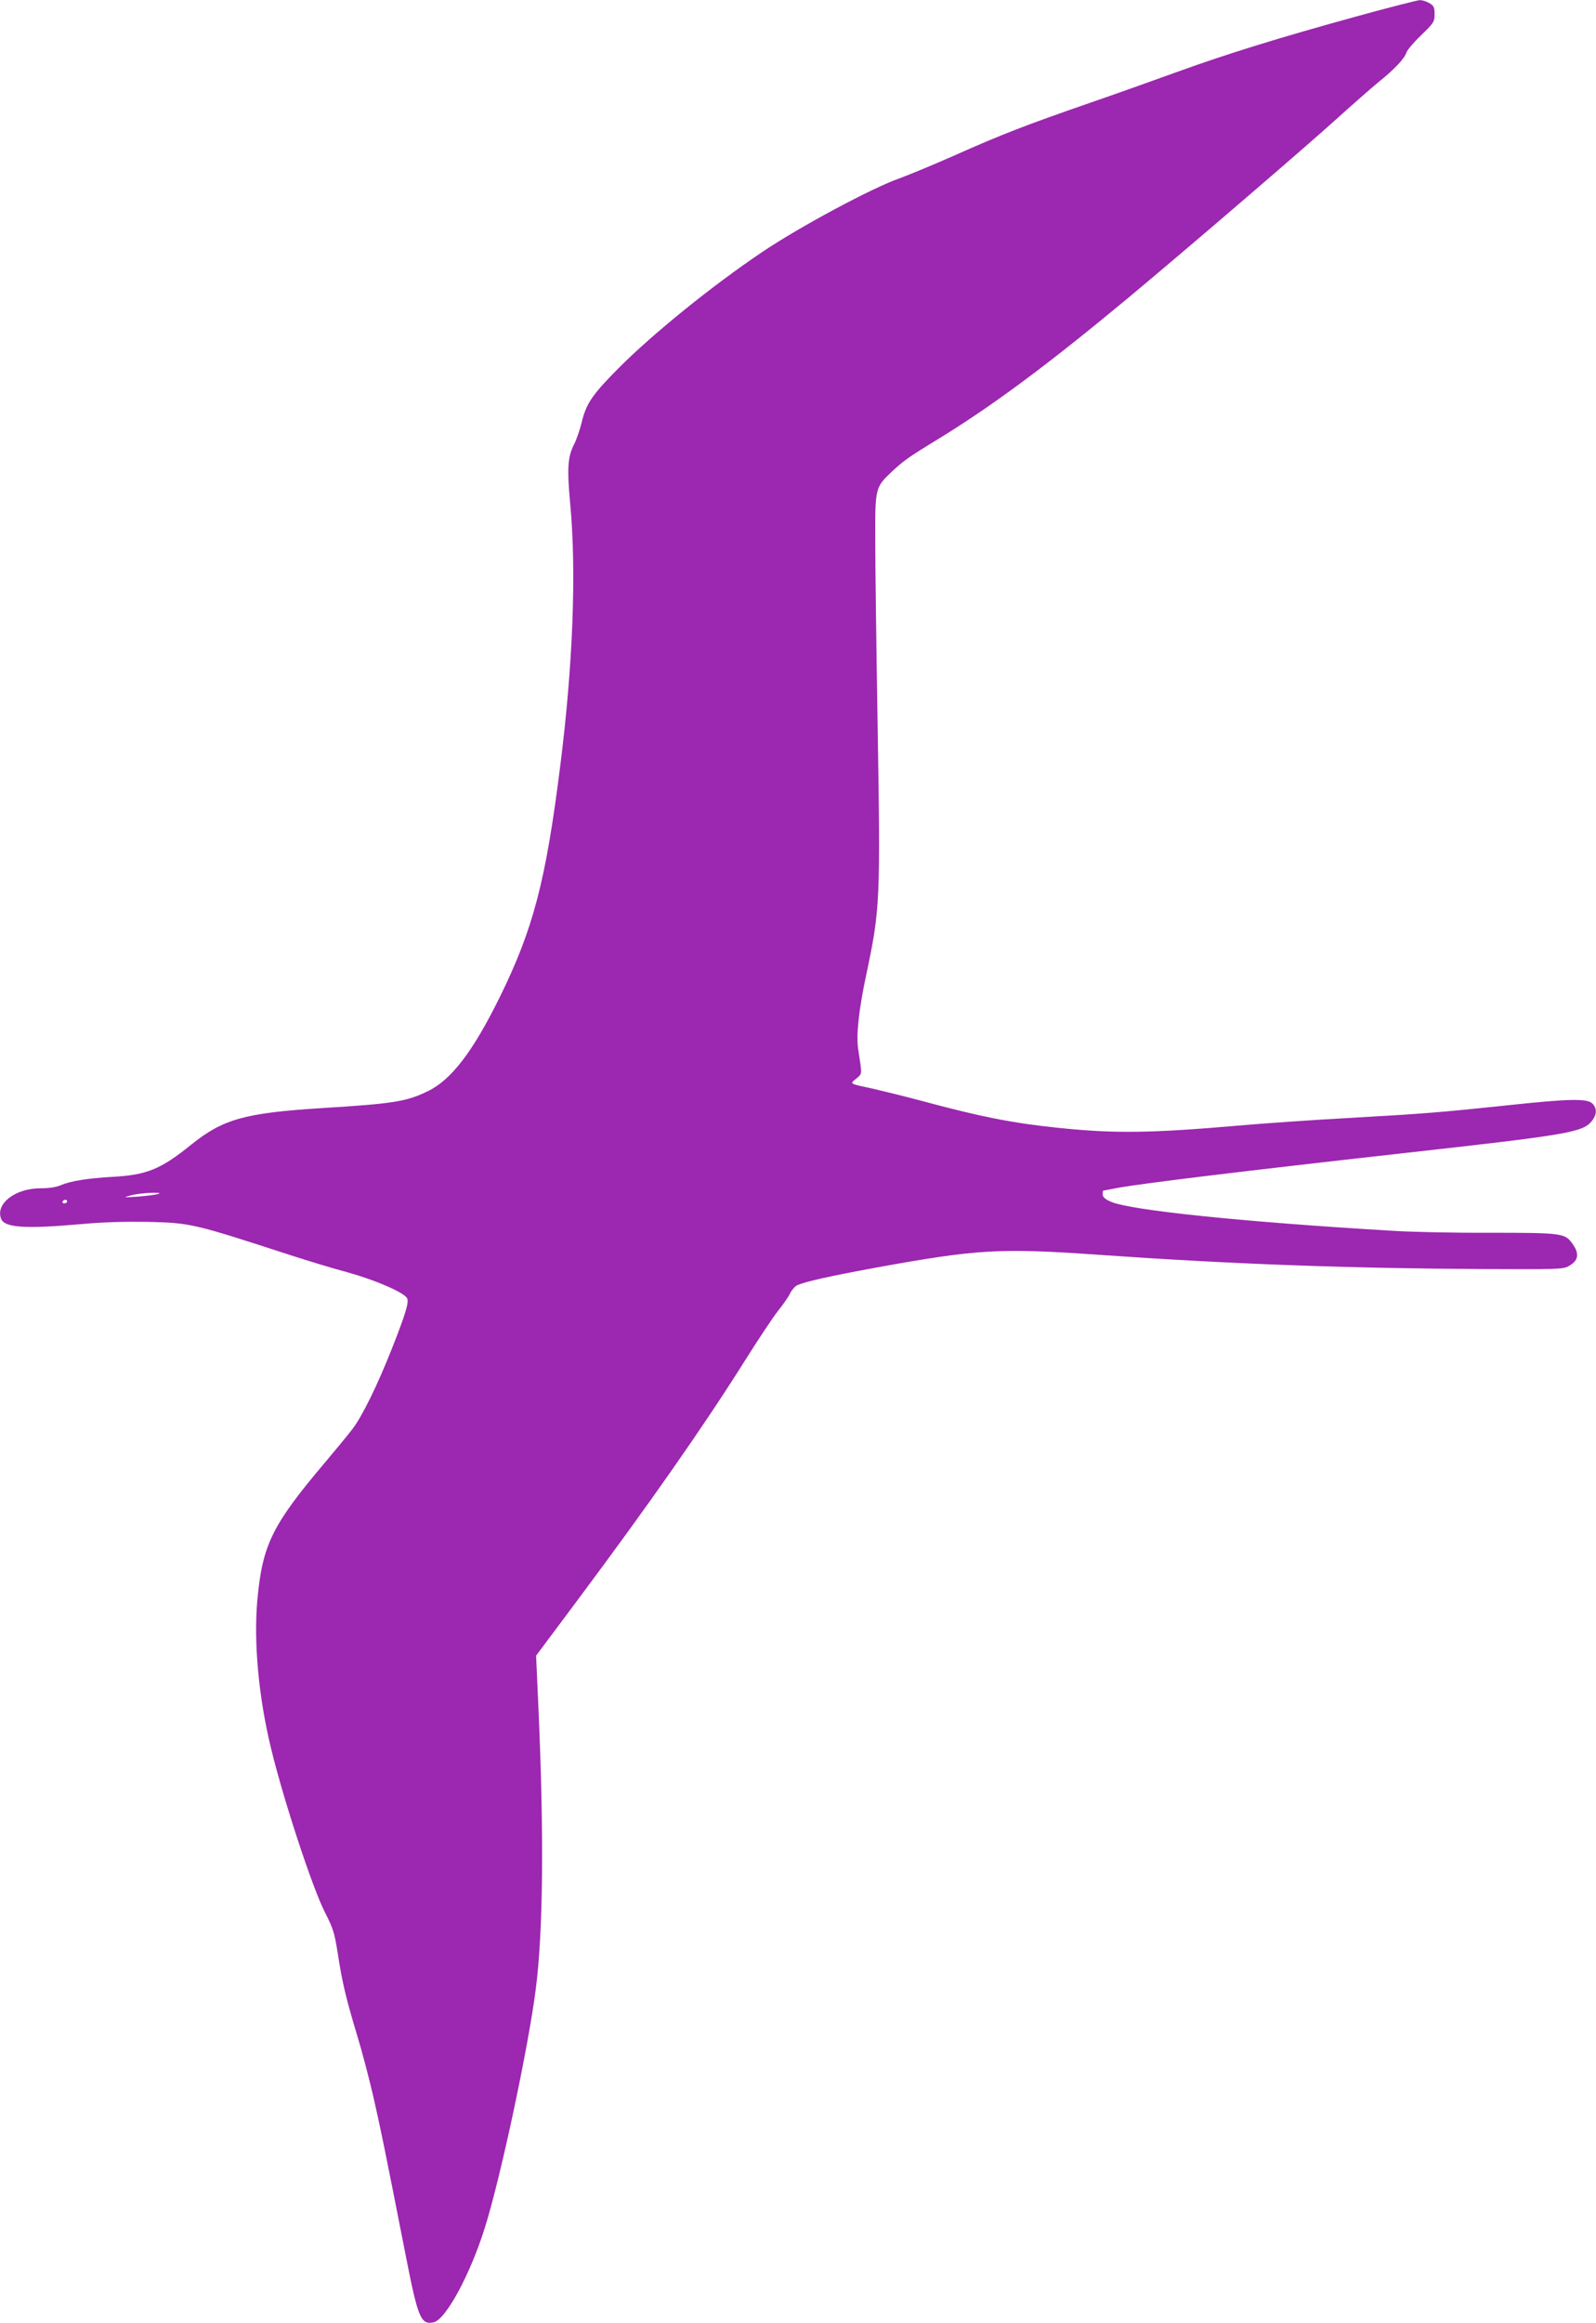 <?xml version="1.0" standalone="no"?>
<!DOCTYPE svg PUBLIC "-//W3C//DTD SVG 20010904//EN"
 "http://www.w3.org/TR/2001/REC-SVG-20010904/DTD/svg10.dtd">
<svg version="1.0" xmlns="http://www.w3.org/2000/svg"
 width="880pt" height="1280pt" viewBox="0 0 880 1280"
 preserveAspectRatio="xMidYMid meet">
<g transform="translate(0,1280) scale(0.1,-0.1)"
fill="#9c27b0" stroke="none">
<path d="M7481 12710 c-435 -120 -707 -204 -990 -306 -130 -47 -351 -126 -491
-174 -346 -120 -478 -171 -734 -285 -120 -53 -258 -110 -305 -127 -154 -54
-553 -268 -759 -407 -274 -184 -604 -451 -792 -640 -146 -147 -179 -196 -204
-303 -9 -37 -27 -89 -40 -115 -36 -68 -40 -134 -22 -329 35 -372 15 -892 -55
-1444 -80 -637 -149 -899 -334 -1275 -148 -300 -268 -457 -400 -519 -116 -56
-191 -67 -578 -91 -427 -27 -546 -60 -722 -201 -168 -136 -246 -168 -435 -178
-139 -8 -231 -23 -285 -46 -25 -11 -66 -17 -112 -17 -139 0 -249 -85 -217
-168 19 -49 130 -57 446 -29 120 11 245 14 363 12 237 -6 250 -9 785 -183 96
-31 240 -75 320 -96 147 -41 306 -109 324 -141 12 -21 -5 -80 -81 -273 -80
-203 -167 -381 -221 -450 -25 -33 -94 -116 -152 -185 -290 -343 -343 -451
-371 -755 -21 -234 7 -538 76 -820 69 -285 229 -770 297 -902 45 -88 52 -111
70 -223 24 -158 44 -244 106 -450 28 -91 68 -244 90 -340 37 -160 62 -281 182
-892 65 -330 81 -368 151 -353 67 15 201 262 282 520 88 279 240 993 281 1315
41 315 46 848 15 1546 l-13 292 230 308 c395 529 693 955 916 1309 76 121 161
249 189 284 28 35 58 78 66 96 9 18 26 38 39 44 45 20 179 50 429 96 567 103
688 110 1240 71 730 -51 1368 -74 2110 -78 402 -2 443 -1 472 15 58 31 64 70
20 129 -39 53 -60 56 -447 56 -195 -1 -440 4 -545 11 -827 49 -1443 113 -1550
160 -32 14 -45 26 -45 40 0 12 1 21 3 21 1 0 37 7 79 15 128 24 695 93 1563
190 933 104 1003 116 1054 181 26 34 27 68 1 94 -29 29 -134 26 -470 -10 -370
-39 -456 -46 -880 -70 -201 -11 -468 -30 -595 -41 -493 -43 -692 -45 -999 -13
-253 26 -429 61 -752 148 -93 25 -212 54 -264 66 -142 31 -135 27 -99 57 34
29 33 17 11 162 -12 77 3 216 44 409 77 363 79 407 63 1377 -7 424 -13 883
-13 1020 -1 286 0 290 91 376 62 58 92 80 238 169 311 189 615 415 1060 784
341 284 972 826 1155 991 85 77 189 168 230 202 89 71 145 131 155 164 4 13
40 56 81 95 70 68 74 74 74 116 0 38 -4 46 -29 61 -16 9 -40 17 -53 16 -12 0
-169 -40 -347 -89z m-6611 -6489 c-14 -4 -63 -10 -110 -14 -84 -5 -84 -5 -35
8 54 14 190 19 145 6z m-500 -41 c0 -5 -7 -10 -16 -10 -8 0 -12 5 -9 10 3 6
10 10 16 10 5 0 9 -4 9 -10z"/>
</g>
</svg>
